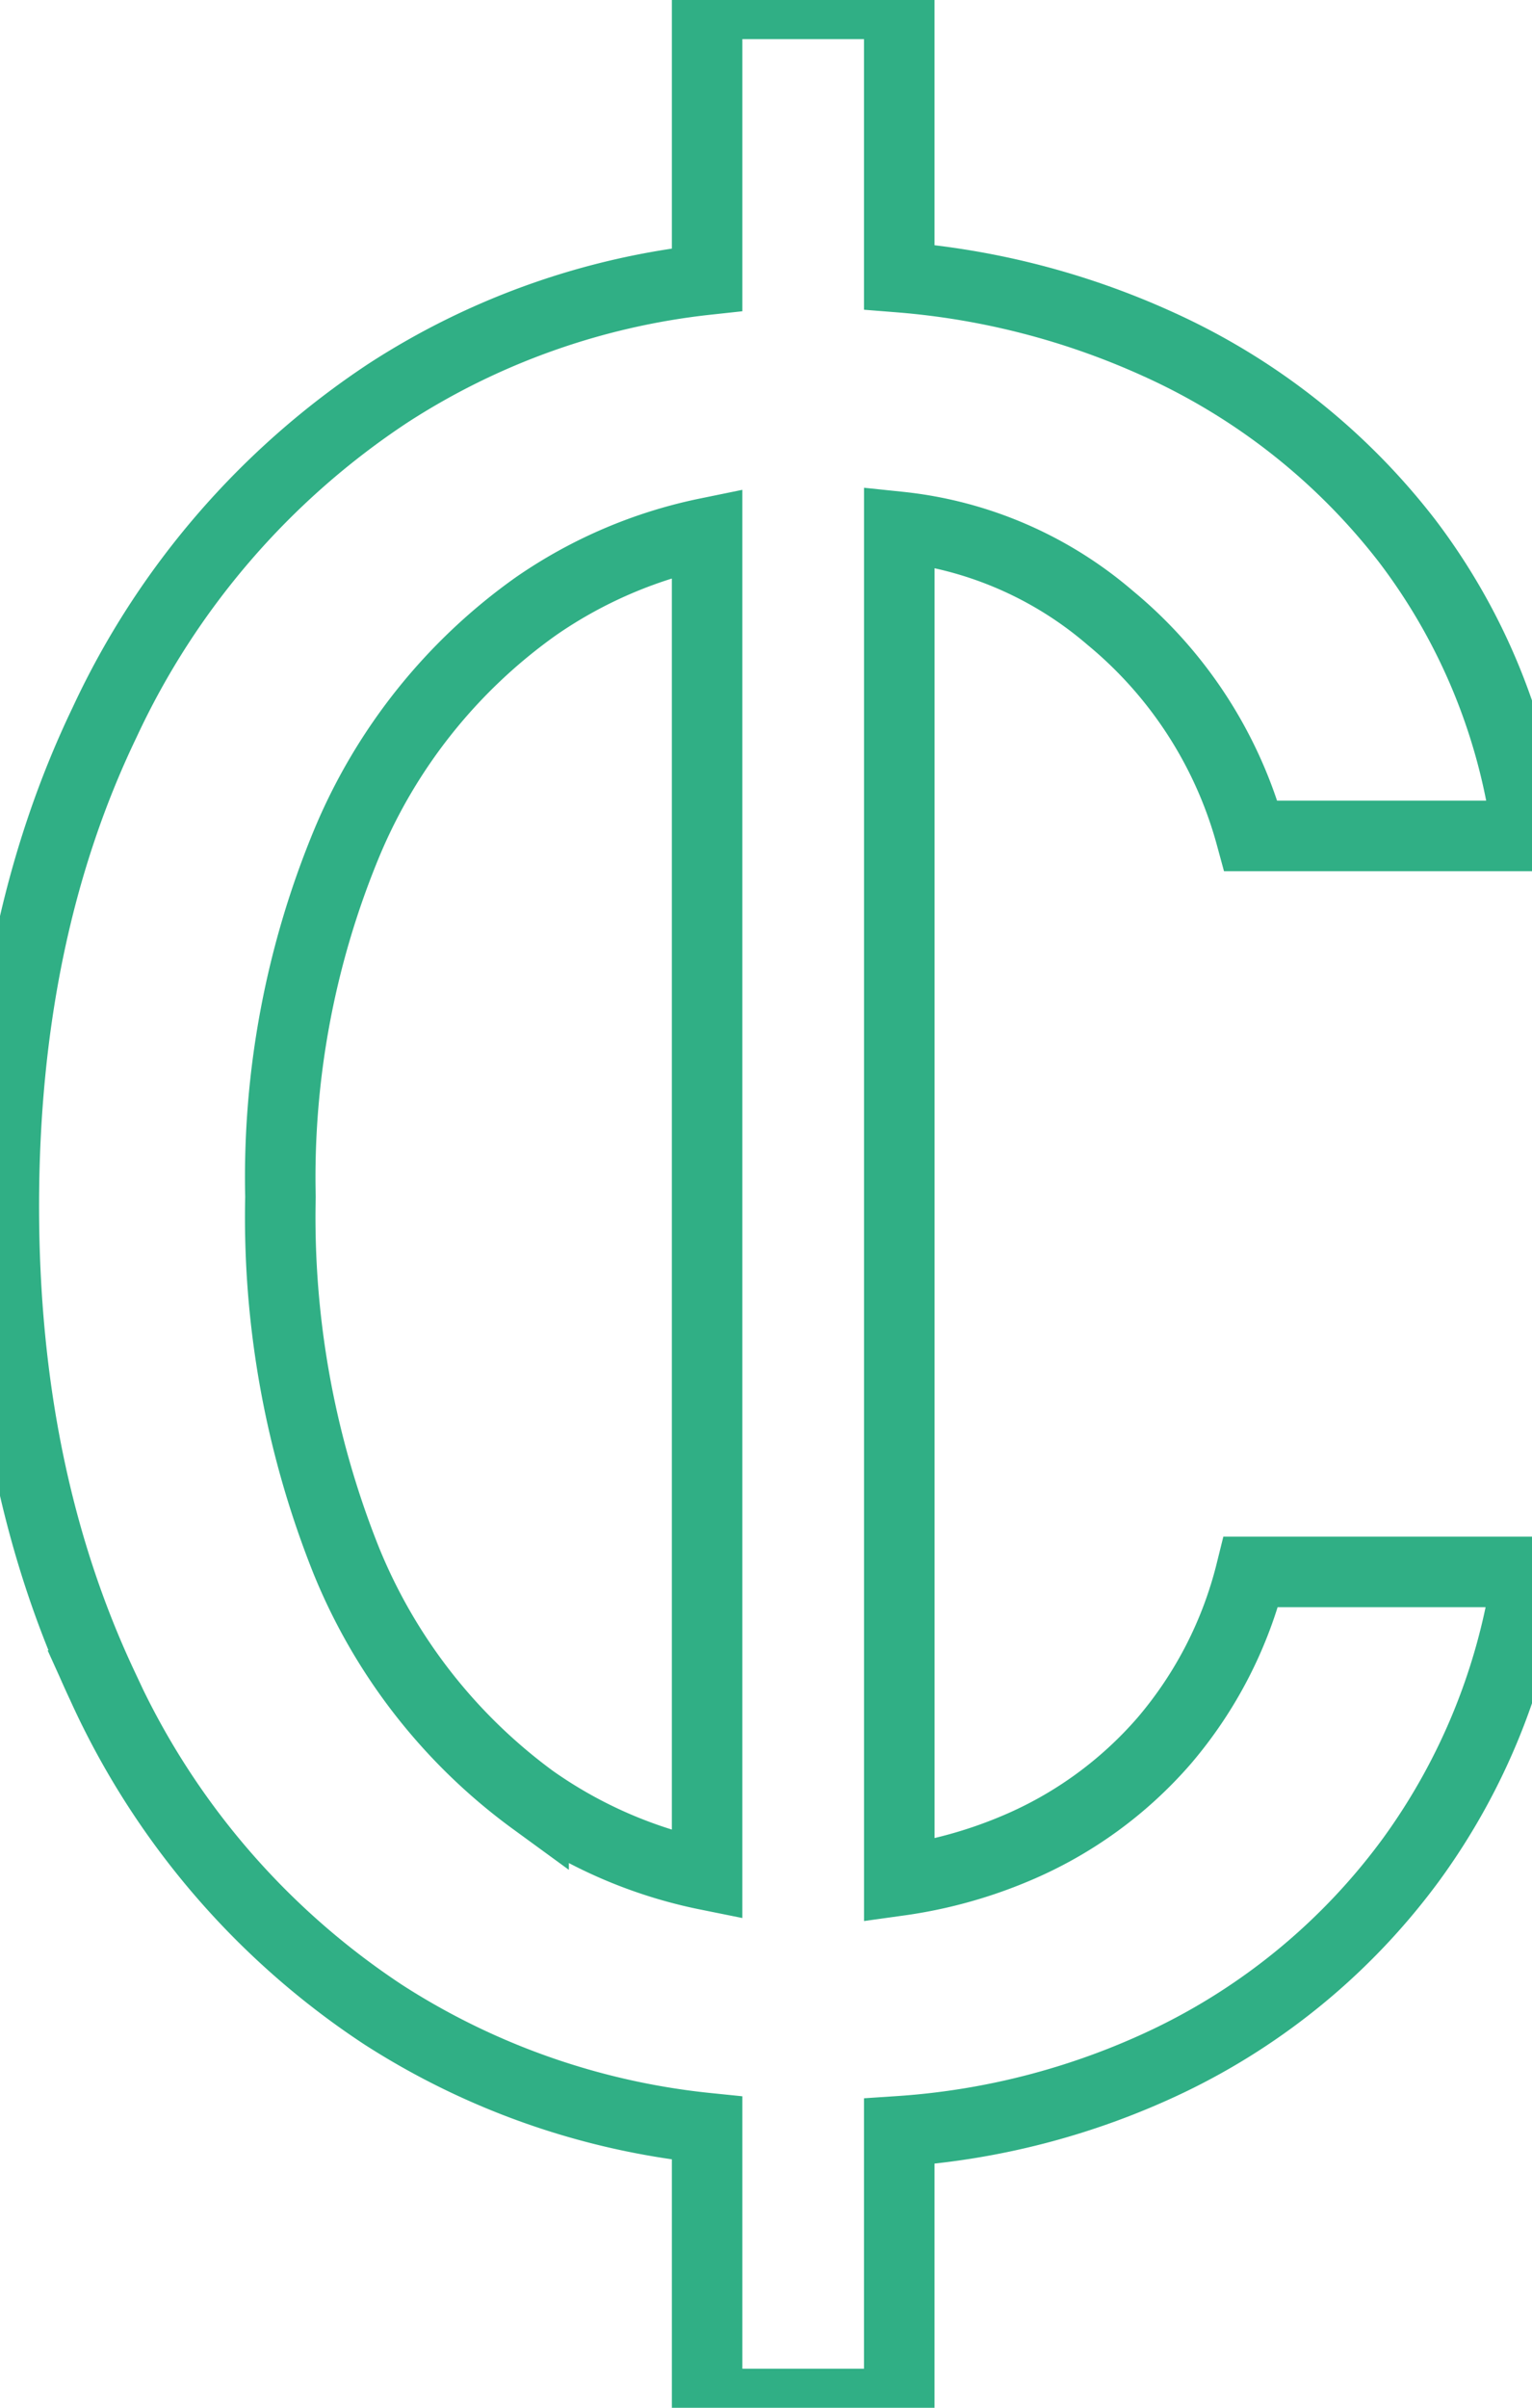 <svg id="Component_6_1" data-name="Component 6 – 1" xmlns="http://www.w3.org/2000/svg" xmlns:xlink="http://www.w3.org/1999/xlink" width="86.915" height="136.55" viewBox="0 0 86.915 136.55">
  <defs>
    <clipPath id="clip-path">
      <rect id="Rectangle_2608" data-name="Rectangle 2608" width="86.915" height="136.55" fill="none" stroke="#30af85" stroke-width="4"/>
    </clipPath>
  </defs>
  <g id="Group_4827" data-name="Group 4827" clip-path="url(#clip-path)">
    <path id="Path_2444" data-name="Path 2444" d="M67.332,100a22.9,22.9,0,0,1-8.446,6.115,26.174,26.174,0,0,1-6.583,1.814V31.163a21.818,21.818,0,0,1,11.97,5.163,24.316,24.316,0,0,1,7.979,12.362H87.946A34.821,34.821,0,0,0,81.1,31.94,37.185,37.185,0,0,0,66.932,20.774,43.841,43.841,0,0,0,52.3,17V1.5H41.4V17.139a41.482,41.482,0,0,0-18.087,6.427A45.179,45.179,0,0,0,7.22,42.242Q1.5,54.138,1.5,69.691q0,15.286,5.586,27.183a44.177,44.177,0,0,0,15.959,18.675A41.824,41.824,0,0,0,41.4,121.971v15.645H52.3V122.15A41.911,41.911,0,0,0,67.6,118.142,36.78,36.78,0,0,0,81.363,106.71a36.333,36.333,0,0,0,6.583-16.283H72.252A23.423,23.423,0,0,1,67.332,100Zm-35.775,3.389A31.537,31.537,0,0,1,20.918,89.762a52.446,52.446,0,0,1-3.724-20.6,49.459,49.459,0,0,1,3.791-20.138A31.169,31.169,0,0,1,31.69,35.662a26.33,26.33,0,0,1,9.709-4.15v76.1A26.15,26.15,0,0,1,31.557,103.387Z" transform="translate(-1.283 -1.282)" fill="none" stroke="#30af85" stroke-width="4"/>
  </g>
</svg>
